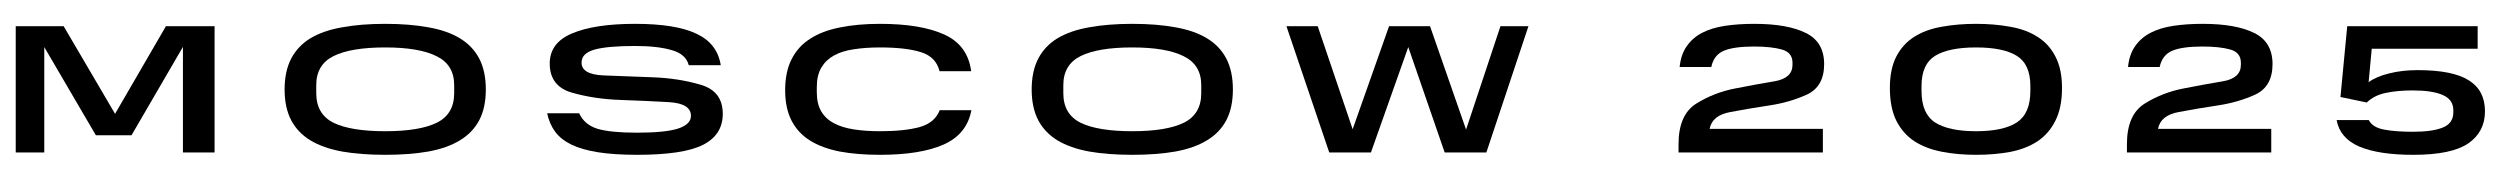 <?xml version="1.0" encoding="UTF-8"?> <svg xmlns="http://www.w3.org/2000/svg" width="82" height="6" viewBox="0 0 82 6" fill="none"><path d="M3.144 4.436L1.452 1.544V5H0.516V0.86H2.088L3.774 3.734L5.442 0.86H7.038V5H6V1.538L4.314 4.436H3.144Z" fill="black"></path><path d="M9.335 2.936C9.335 2.536 9.407 2.198 9.551 1.922C9.695 1.646 9.905 1.424 10.181 1.256C10.461 1.088 10.807 0.968 11.219 0.896C11.631 0.82 12.103 0.782 12.635 0.782C13.167 0.782 13.639 0.82 14.051 0.896C14.463 0.968 14.807 1.088 15.083 1.256C15.363 1.424 15.575 1.646 15.719 1.922C15.863 2.198 15.935 2.536 15.935 2.936C15.935 3.332 15.863 3.668 15.719 3.944C15.575 4.216 15.363 4.436 15.083 4.604C14.807 4.772 14.463 4.894 14.051 4.97C13.639 5.042 13.167 5.078 12.635 5.078C12.103 5.078 11.631 5.042 11.219 4.97C10.807 4.894 10.461 4.772 10.181 4.604C9.905 4.436 9.695 4.216 9.551 3.944C9.407 3.668 9.335 3.332 9.335 2.936ZM14.897 3.056V2.792C14.897 2.348 14.705 2.032 14.321 1.844C13.941 1.652 13.379 1.556 12.635 1.556C11.887 1.556 11.323 1.65 10.943 1.838C10.563 2.026 10.373 2.344 10.373 2.792V3.056C10.373 3.516 10.563 3.84 10.943 4.028C11.323 4.212 11.887 4.304 12.635 4.304C13.379 4.304 13.941 4.212 14.321 4.028C14.705 3.84 14.897 3.516 14.897 3.056Z" fill="black"></path><path d="M17.947 3.716H18.997C19.113 3.968 19.315 4.138 19.603 4.226C19.891 4.31 20.321 4.352 20.893 4.352C21.521 4.352 21.973 4.306 22.249 4.214C22.525 4.122 22.663 3.984 22.663 3.8C22.663 3.528 22.421 3.378 21.937 3.35C21.453 3.322 20.923 3.298 20.347 3.278C19.771 3.258 19.241 3.178 18.757 3.038C18.273 2.898 18.031 2.58 18.031 2.084C18.031 1.628 18.277 1.298 18.769 1.094C19.261 0.886 19.949 0.782 20.833 0.782C21.721 0.782 22.391 0.89 22.843 1.106C23.299 1.318 23.565 1.662 23.641 2.138H22.591C22.531 1.898 22.347 1.734 22.039 1.646C21.731 1.554 21.329 1.508 20.833 1.508C20.225 1.508 19.779 1.548 19.495 1.628C19.215 1.708 19.075 1.85 19.075 2.054C19.075 2.314 19.317 2.454 19.801 2.474C20.285 2.494 20.815 2.514 21.391 2.534C21.967 2.554 22.497 2.636 22.981 2.78C23.465 2.92 23.707 3.238 23.707 3.734C23.707 4.194 23.489 4.534 23.053 4.754C22.621 4.97 21.901 5.078 20.893 5.078C20.397 5.078 19.971 5.05 19.615 4.994C19.263 4.938 18.971 4.854 18.739 4.742C18.511 4.63 18.333 4.488 18.205 4.316C18.081 4.144 17.995 3.944 17.947 3.716Z" fill="black"></path><path d="M25.753 2.96C25.753 2.56 25.823 2.222 25.963 1.946C26.103 1.666 26.305 1.442 26.569 1.274C26.833 1.102 27.157 0.978 27.541 0.902C27.929 0.822 28.369 0.782 28.861 0.782C29.753 0.782 30.455 0.898 30.967 1.13C31.483 1.362 31.779 1.764 31.855 2.336H30.817C30.741 2.024 30.539 1.816 30.211 1.712C29.883 1.608 29.433 1.556 28.861 1.556C28.549 1.556 28.265 1.576 28.009 1.616C27.753 1.652 27.535 1.72 27.355 1.82C27.179 1.916 27.041 2.048 26.941 2.216C26.841 2.384 26.791 2.598 26.791 2.858V3.026C26.791 3.274 26.839 3.482 26.935 3.65C27.031 3.814 27.169 3.944 27.349 4.04C27.529 4.136 27.747 4.204 28.003 4.244C28.259 4.284 28.545 4.304 28.861 4.304C29.405 4.304 29.841 4.258 30.169 4.166C30.497 4.074 30.715 3.89 30.823 3.614H31.861C31.765 4.138 31.461 4.514 30.949 4.742C30.441 4.966 29.745 5.078 28.861 5.078C28.369 5.078 27.929 5.042 27.541 4.97C27.157 4.894 26.833 4.774 26.569 4.61C26.305 4.446 26.103 4.228 25.963 3.956C25.823 3.684 25.753 3.352 25.753 2.96Z" fill="black"></path><path d="M33.839 2.936C33.839 2.536 33.911 2.198 34.055 1.922C34.199 1.646 34.409 1.424 34.685 1.256C34.965 1.088 35.311 0.968 35.723 0.896C36.135 0.82 36.607 0.782 37.139 0.782C37.671 0.782 38.143 0.82 38.555 0.896C38.967 0.968 39.311 1.088 39.587 1.256C39.867 1.424 40.079 1.646 40.223 1.922C40.367 2.198 40.439 2.536 40.439 2.936C40.439 3.332 40.367 3.668 40.223 3.944C40.079 4.216 39.867 4.436 39.587 4.604C39.311 4.772 38.967 4.894 38.555 4.97C38.143 5.042 37.671 5.078 37.139 5.078C36.607 5.078 36.135 5.042 35.723 4.97C35.311 4.894 34.965 4.772 34.685 4.604C34.409 4.436 34.199 4.216 34.055 3.944C33.911 3.668 33.839 3.332 33.839 2.936ZM39.401 3.056V2.792C39.401 2.348 39.209 2.032 38.825 1.844C38.445 1.652 37.883 1.556 37.139 1.556C36.391 1.556 35.827 1.65 35.447 1.838C35.067 2.026 34.877 2.344 34.877 2.792V3.056C34.877 3.516 35.067 3.84 35.447 4.028C35.827 4.212 36.391 4.304 37.139 4.304C37.883 4.304 38.445 4.212 38.825 4.028C39.209 3.84 39.401 3.516 39.401 3.056Z" fill="black"></path><path d="M42.195 0.86H43.221L44.367 4.238L45.561 0.86H46.905L48.087 4.25L49.215 0.86H50.133L48.753 5H47.385L46.191 1.544L44.967 5H43.599L42.195 0.86Z" fill="black"></path><path d="M55.056 4.73C55.056 4.086 55.25 3.642 55.638 3.398C56.03 3.154 56.458 2.988 56.922 2.9C57.39 2.808 57.818 2.73 58.206 2.666C58.598 2.598 58.794 2.418 58.794 2.126V2.06C58.794 1.832 58.676 1.686 58.44 1.622C58.208 1.558 57.906 1.526 57.534 1.526C57.094 1.526 56.764 1.572 56.544 1.664C56.324 1.756 56.186 1.934 56.13 2.198H55.092C55.12 1.922 55.198 1.694 55.326 1.514C55.454 1.33 55.622 1.184 55.83 1.076C56.038 0.968 56.286 0.892 56.574 0.848C56.866 0.804 57.188 0.782 57.54 0.782C58.268 0.782 58.832 0.882 59.232 1.082C59.632 1.278 59.832 1.618 59.832 2.102C59.832 2.59 59.646 2.922 59.274 3.098C58.902 3.27 58.49 3.39 58.038 3.458C57.586 3.526 57.16 3.598 56.76 3.674C56.36 3.746 56.132 3.93 56.076 4.226H59.79V5H55.056V4.73Z" fill="black"></path><path d="M61.988 2.888C61.988 2.472 62.058 2.128 62.198 1.856C62.342 1.58 62.538 1.364 62.786 1.208C63.038 1.048 63.338 0.938 63.686 0.878C64.034 0.814 64.41 0.782 64.814 0.782C65.218 0.782 65.592 0.814 65.936 0.878C66.284 0.938 66.582 1.048 66.83 1.208C67.082 1.364 67.278 1.58 67.418 1.856C67.562 2.128 67.634 2.472 67.634 2.888C67.634 3.316 67.562 3.672 67.418 3.956C67.278 4.24 67.082 4.466 66.83 4.634C66.582 4.798 66.284 4.914 65.936 4.982C65.592 5.046 65.218 5.078 64.814 5.078C64.41 5.078 64.034 5.044 63.686 4.976C63.338 4.908 63.038 4.792 62.786 4.628C62.538 4.464 62.342 4.24 62.198 3.956C62.058 3.672 61.988 3.316 61.988 2.888ZM66.596 2.984V2.822C66.596 2.346 66.448 2.016 66.152 1.832C65.856 1.648 65.41 1.556 64.814 1.556C64.218 1.556 63.77 1.648 63.47 1.832C63.174 2.016 63.026 2.346 63.026 2.822V2.984C63.026 3.48 63.174 3.824 63.47 4.016C63.77 4.208 64.218 4.304 64.814 4.304C65.41 4.304 65.856 4.208 66.152 4.016C66.448 3.82 66.596 3.476 66.596 2.984Z" fill="black"></path><path d="M69.763 4.73C69.763 4.086 69.957 3.642 70.345 3.398C70.737 3.154 71.165 2.988 71.629 2.9C72.097 2.808 72.525 2.73 72.913 2.666C73.305 2.598 73.501 2.418 73.501 2.126V2.06C73.501 1.832 73.383 1.686 73.147 1.622C72.915 1.558 72.613 1.526 72.241 1.526C71.801 1.526 71.471 1.572 71.251 1.664C71.031 1.756 70.893 1.934 70.837 2.198H69.799C69.827 1.922 69.905 1.694 70.033 1.514C70.161 1.33 70.329 1.184 70.537 1.076C70.745 0.968 70.993 0.892 71.281 0.848C71.573 0.804 71.895 0.782 72.247 0.782C72.975 0.782 73.539 0.882 73.939 1.082C74.339 1.278 74.539 1.618 74.539 2.102C74.539 2.59 74.353 2.922 73.981 3.098C73.609 3.27 73.197 3.39 72.745 3.458C72.293 3.526 71.867 3.598 71.467 3.674C71.067 3.746 70.839 3.93 70.783 4.226H74.497V5H69.763V4.73Z" fill="black"></path><path d="M76.641 3.938H77.697C77.777 4.098 77.943 4.202 78.195 4.25C78.447 4.298 78.765 4.322 79.149 4.322C79.569 4.322 79.893 4.276 80.121 4.184C80.353 4.092 80.469 3.926 80.469 3.686V3.614C80.469 3.382 80.353 3.216 80.121 3.116C79.893 3.016 79.567 2.966 79.143 2.966C78.795 2.966 78.495 2.994 78.243 3.05C77.995 3.102 77.791 3.206 77.631 3.362L76.767 3.182L76.989 0.86H81.267V1.598H77.793L77.691 2.696C77.859 2.572 78.083 2.476 78.363 2.408C78.647 2.336 78.959 2.3 79.299 2.3C80.067 2.3 80.627 2.412 80.979 2.636C81.331 2.856 81.507 3.194 81.507 3.65C81.507 4.102 81.323 4.454 80.955 4.706C80.591 4.954 79.991 5.078 79.155 5.078C78.403 5.078 77.813 4.988 77.385 4.808C76.961 4.624 76.713 4.334 76.641 3.938Z" fill="black"></path></svg> 